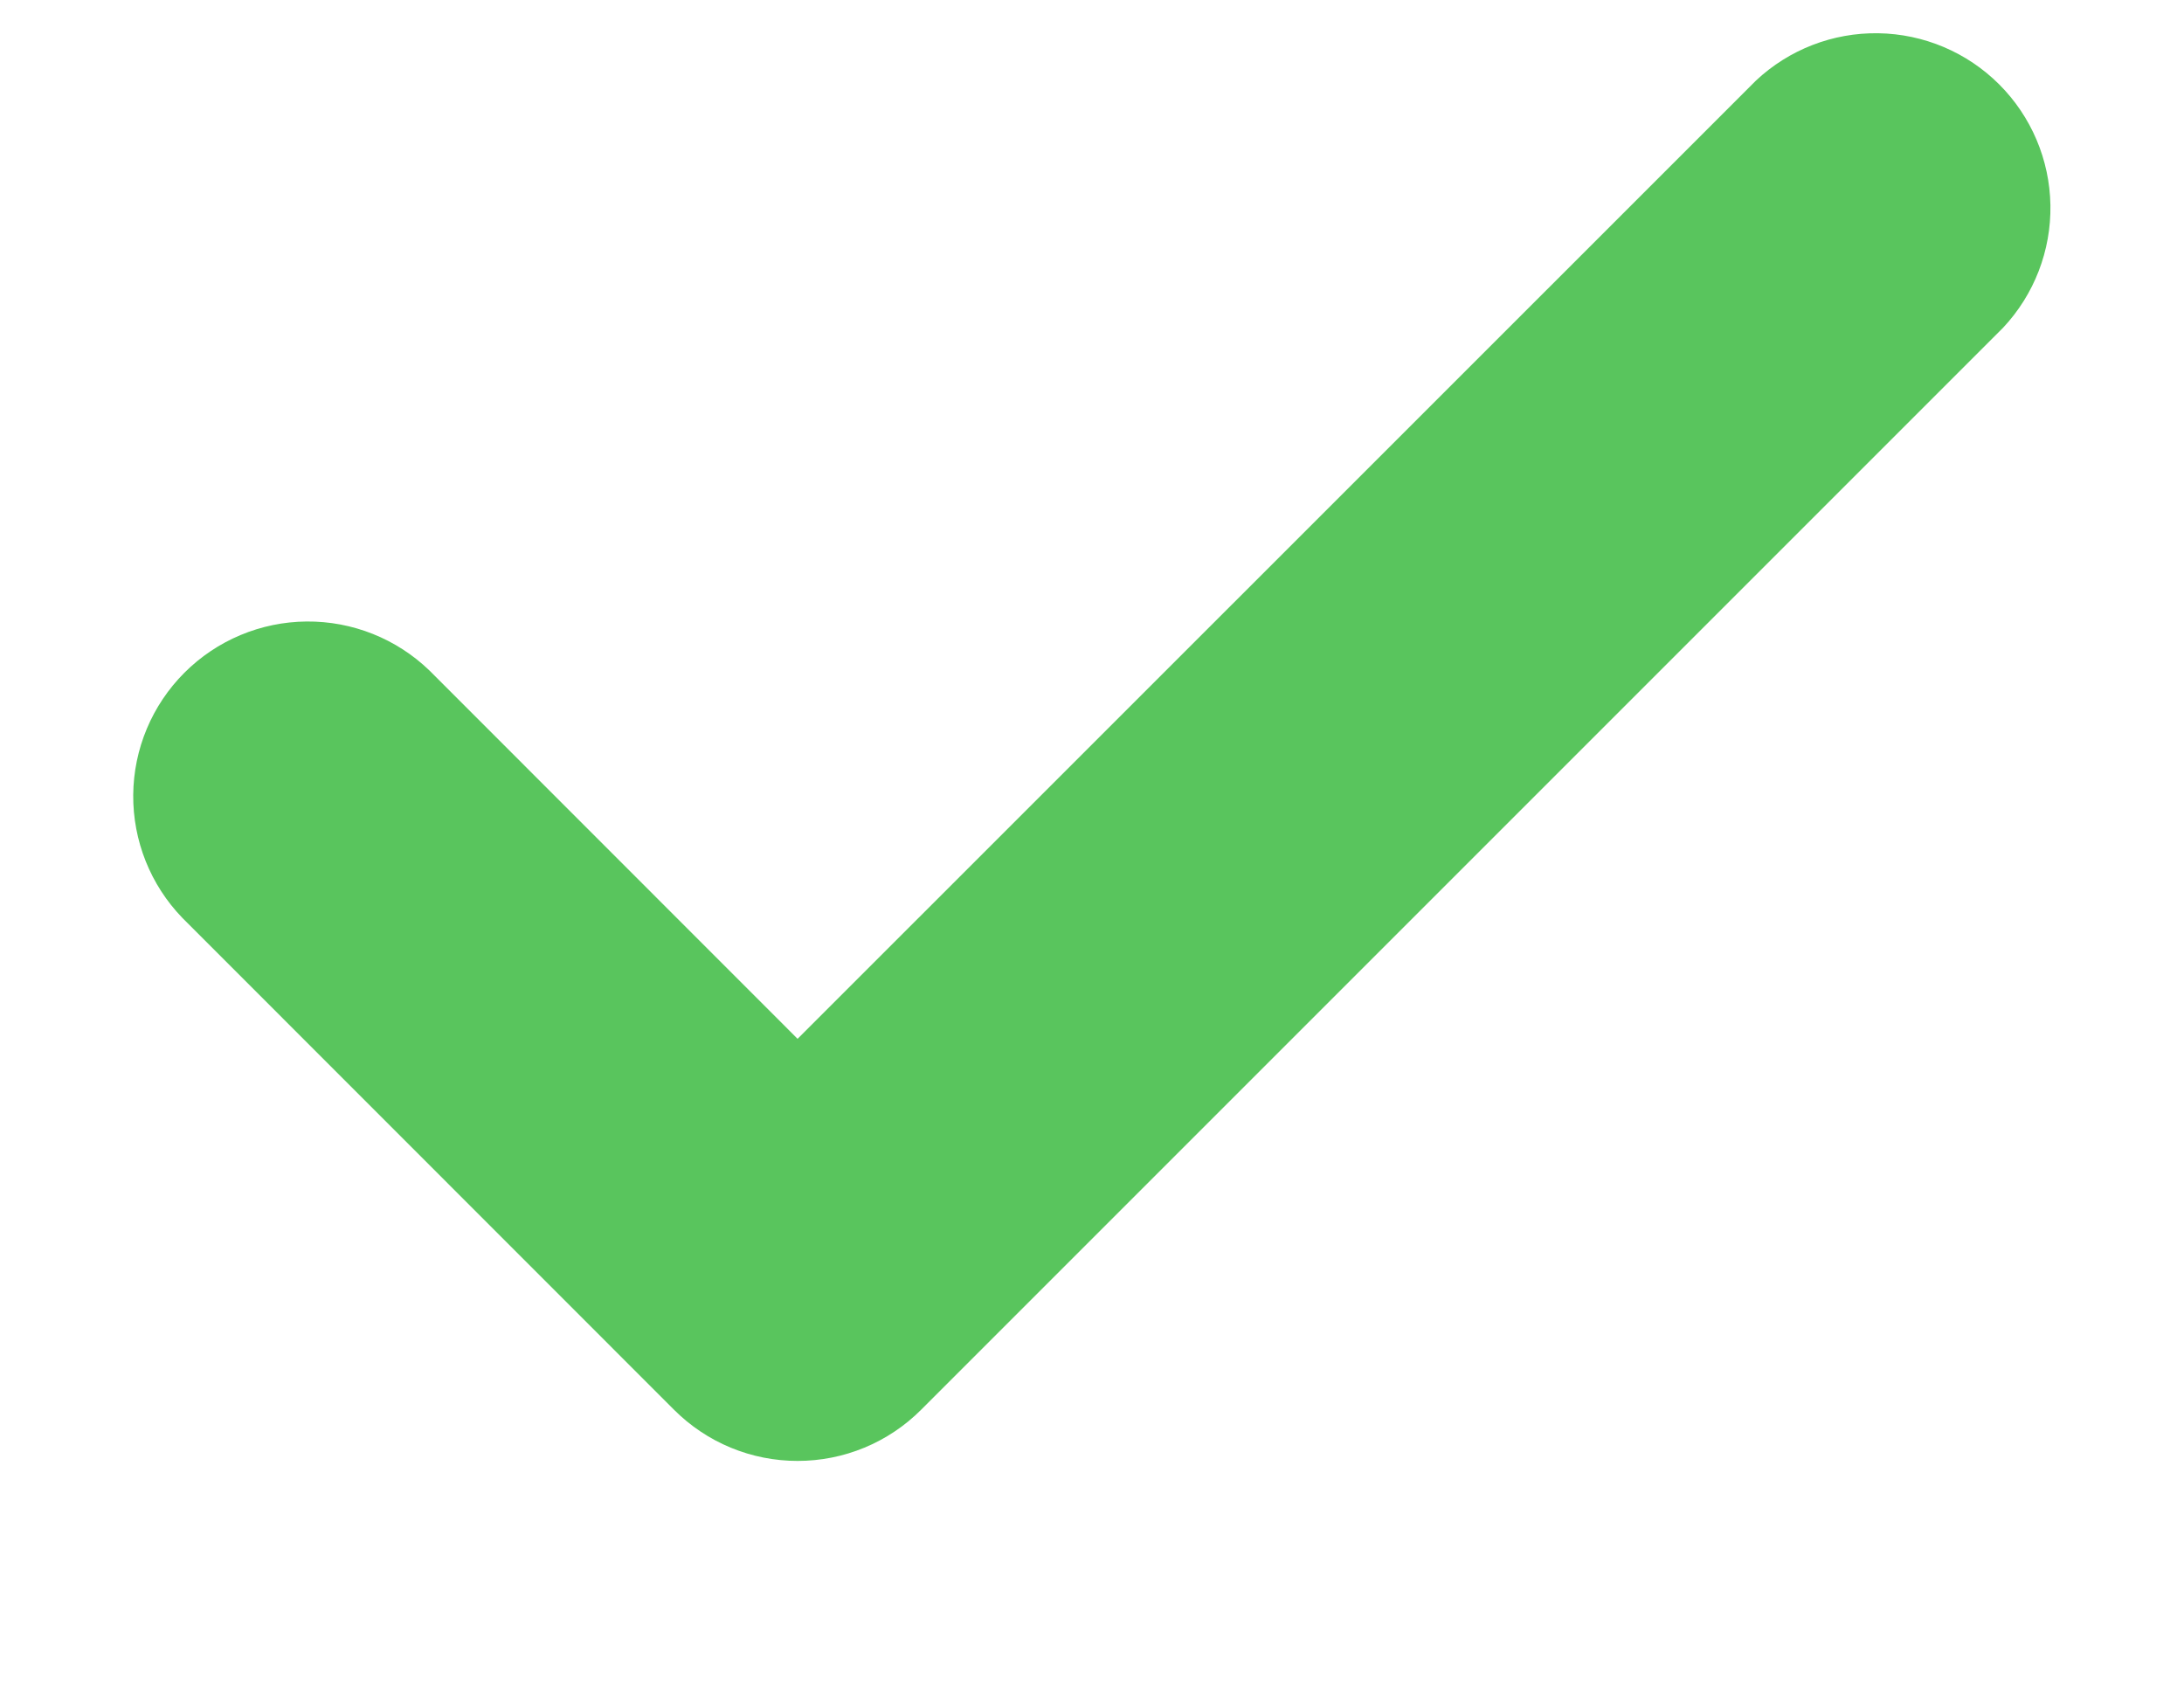 <?xml version="1.0" encoding="UTF-8"?> <svg xmlns="http://www.w3.org/2000/svg" width="263" height="204" viewBox="0 0 263 204" fill="none"> <g opacity="0.99" filter="url(#filter0_d_6_867)"> <path d="M96.067 171.916C93.298 171.922 90.555 171.379 87.997 170.321C85.438 169.262 83.115 167.707 81.159 165.747L21.952 106.519C18.117 102.548 15.995 97.229 16.043 91.708C16.091 86.188 18.305 80.907 22.209 77.003C26.113 73.099 31.394 70.885 36.914 70.837C42.435 70.789 47.753 72.911 51.724 76.747L96.046 121.089L211.449 5.707C215.435 1.963 220.721 -0.082 226.189 0.003C231.657 0.087 236.877 2.296 240.745 6.162C244.613 10.027 246.825 15.246 246.914 20.713C247.003 26.181 244.961 31.469 241.221 35.458L110.931 165.747C108.979 167.705 106.659 169.258 104.104 170.317C101.549 171.375 98.811 171.919 96.046 171.916H96.067Z" fill="url(#paint0_linear_6_867)"></path> </g> <defs> <filter id="filter0_d_6_867" x="0" y="0" width="262.962" height="204" filterUnits="userSpaceOnUse" color-interpolation-filters="sRGB"> <feFlood flood-opacity="0" result="BackgroundImageFix"></feFlood> <feColorMatrix in="SourceAlpha" type="matrix" values="0 0 0 0 0 0 0 0 0 0 0 0 0 0 0 0 0 0 127 0" result="hardAlpha"></feColorMatrix> <feOffset dy="4"></feOffset> <feGaussianBlur stdDeviation="2"></feGaussianBlur> <feComposite in2="hardAlpha" operator="out"></feComposite> <feColorMatrix type="matrix" values="0 0 0 0 0 0 0 0 0 0 0 0 0 0 0 0 0 0 0.25 0"></feColorMatrix> <feBlend mode="normal" in2="BackgroundImageFix" result="effect1_dropShadow_6_867"></feBlend> <feBlend mode="normal" in="SourceGraphic" in2="effect1_dropShadow_6_867" result="shape"></feBlend> </filter> <linearGradient id="paint0_linear_6_867" x1="131.48" y1="0" x2="131.48" y2="171.916" gradientUnits="userSpaceOnUse"> <stop offset="0.451" stop-color="#58C55C"></stop> <stop offset="1" stop-color="#58C55C"></stop> </linearGradient> </defs> </svg> 